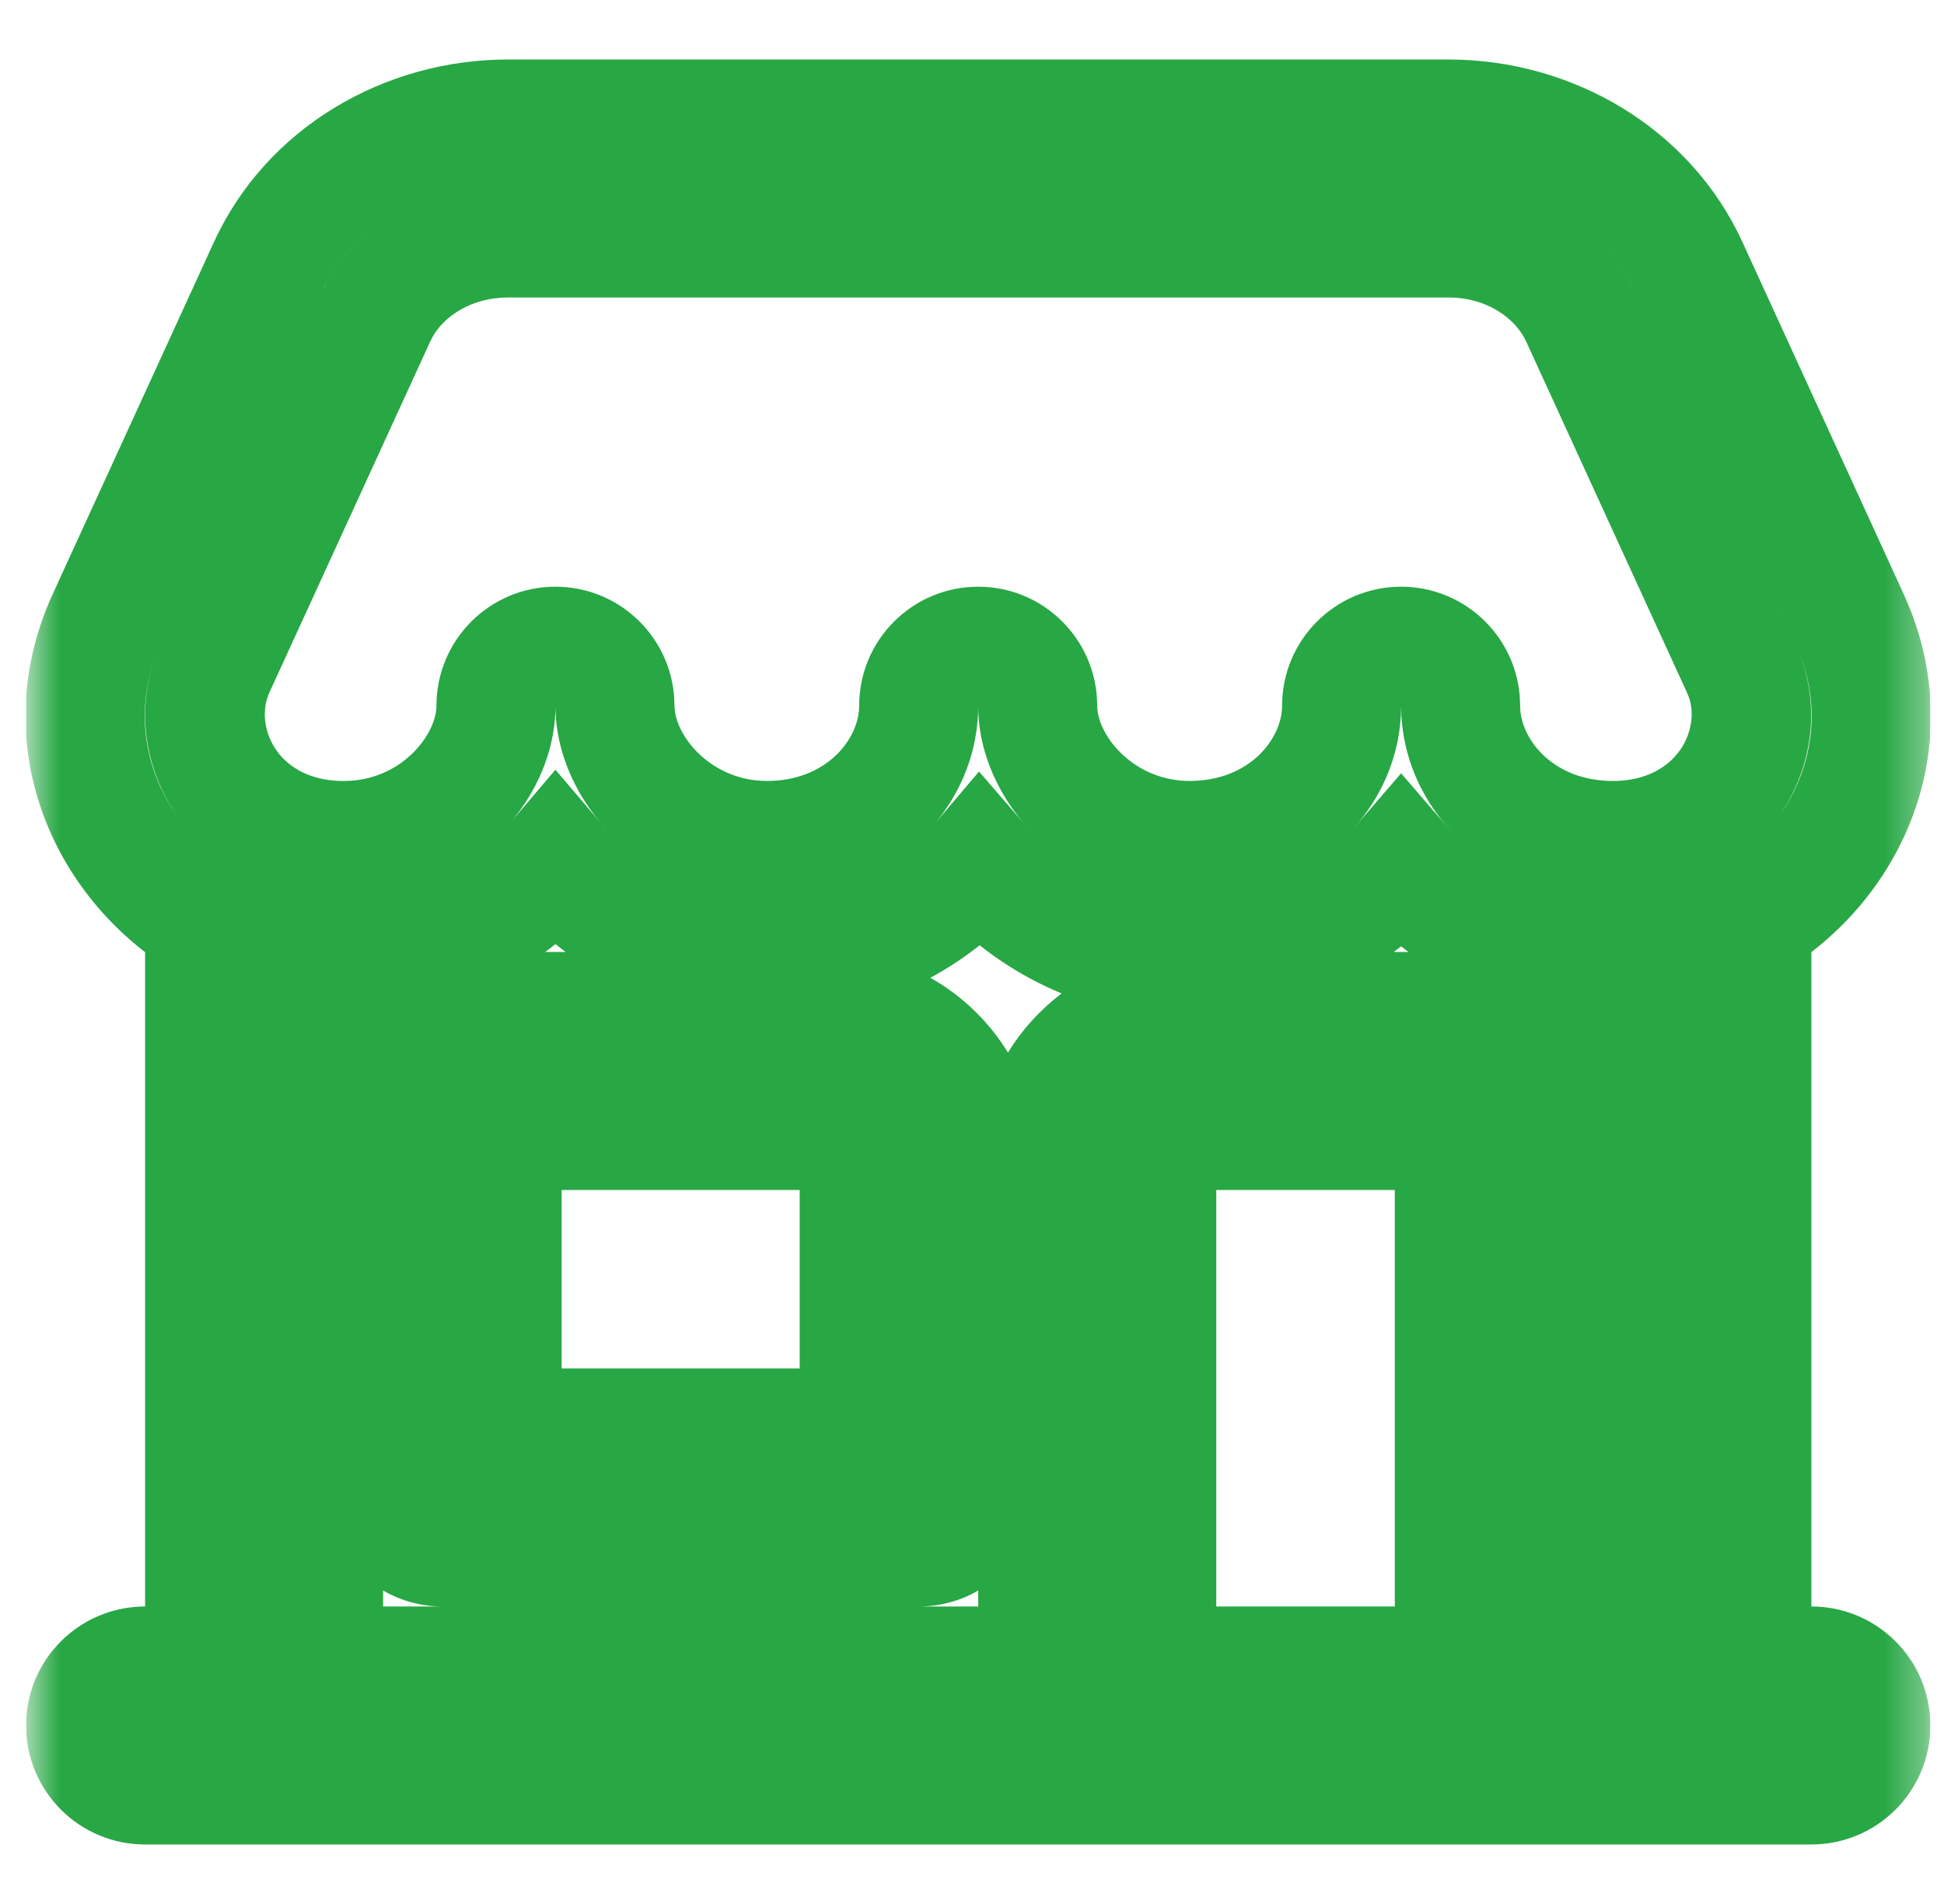 <svg width="49" height="48" viewBox="0 0 49 48" fill="none" xmlns="http://www.w3.org/2000/svg">
<g clip-path="url(#clip0_1256_8019)">
<mask id="mask0_1256_8019" style="mask-type:luminance" maskUnits="userSpaceOnUse" x="0" y="0" width="49" height="48">
<rect x="0.656" width="48" height="48" fill="white"/>
</mask>
<g mask="url(#mask0_1256_8019)">
<path d="M6.657 43.5V45H6.657L6.657 43.5ZM8.149 42.153L9.641 42.305L9.645 42.267L9.647 42.23L8.149 42.153ZM42.657 43.5V45H42.657L42.657 43.5ZM44.149 42.153L45.641 42.305L45.645 42.267L45.647 42.23L44.149 42.153ZM45.657 42L45.657 40.5H45.657V42ZM45.657 45V46.5H45.657L45.657 45ZM35.907 25.5L35.907 24H35.907V25.5ZM38.558 26.599L39.619 25.538L39.619 25.538L38.558 26.599ZM36.437 28.72L37.498 27.659L37.498 27.659L36.437 28.72ZM35.907 28.5L35.907 27H35.907V28.5ZM29.377 28.72L28.316 27.659L28.316 27.659L29.377 28.72ZM27.255 26.599L26.195 25.538L26.195 25.538L27.255 26.599ZM20.907 25.5L20.907 24H20.907V25.5ZM23.558 26.599L24.619 25.538L24.619 25.538L23.558 26.599ZM24.657 29.25H26.157V29.25L24.657 29.25ZM23.157 39V40.5H23.157L23.157 39ZM10.755 26.599L9.695 25.538L9.695 25.538L10.755 26.599ZM12.877 28.72L11.816 27.659L11.816 27.659L12.877 28.72ZM12.657 36H11.157V37.5H12.657V36ZM21.657 36V37.5H23.157V36H21.657ZM21.657 29.25H23.157V29.25L21.657 29.25ZM21.437 28.72L22.498 27.659L22.498 27.659L21.437 28.72ZM20.907 28.5L20.907 27H20.907V28.5ZM42.557 6.73H44.057V6.403L43.921 6.105L42.557 6.73ZM42.557 6.731H41.057V7.059L41.193 7.356L42.557 6.731ZM46.617 15.594L48 15.013L47.99 14.991L47.98 14.969L46.617 15.594ZM46.778 15.977L48.179 15.443L48.171 15.42L48.161 15.397L46.778 15.977ZM42.657 21L42.657 19.5H42.657V21ZM40.876 24.186L40.922 25.686H40.922L40.876 24.186ZM40.646 24.188L40.646 25.688H40.646V24.188ZM35.316 21.793L36.452 20.814L35.316 19.495L34.18 20.814L35.316 21.793ZM29.986 24.188L29.986 25.688H29.986L29.986 24.188ZM24.688 21.757L25.823 20.776L24.677 19.45L23.544 20.787L24.688 21.757ZM19.331 24.188L19.33 25.688H19.331V24.188ZM14.001 21.72L15.143 20.747L14 19.405L12.858 20.748L14.001 21.72ZM8.483 24.188L8.482 25.688H8.483V24.188ZM8.437 24.186L8.391 25.686L8.391 25.686L8.437 24.186ZM6.657 21L6.657 19.5H6.657V21ZM2.696 15.594L4.059 16.219L4.06 16.218L2.696 15.594ZM6.754 6.731L8.118 7.356L8.254 7.059V6.731H6.754ZM6.754 6.73L5.391 6.106L5.254 6.403V6.73H6.754ZM12.799 3V1.5H12.799L12.799 3ZM12.799 6V4.5H12.799L12.799 6ZM9.589 7.769L8.28 7.037L8.265 7.063L8.251 7.09L9.589 7.769ZM9.482 7.98L8.144 7.302L8.131 7.329L8.118 7.356L9.482 7.98ZM5.422 16.844L6.786 17.469L6.786 17.468L5.422 16.844ZM8.513 21.188L8.462 22.687L8.487 22.688H8.513V21.188ZM12.501 17.791L14.001 17.791V17.791H12.501ZM14.001 16.291L14.001 14.791H14L14.001 16.291ZM15.493 17.638L16.991 17.561L16.989 17.524L16.985 17.486L15.493 17.638ZM15.501 17.791L17 17.743L16.999 17.729L16.998 17.715L15.501 17.791ZM15.505 17.943L14.006 17.991L14.007 18.014L14.008 18.036L15.505 17.943ZM19.331 21.188L19.33 22.688H19.331V21.188ZM23.156 17.791L24.656 17.791V17.791H23.156ZM24.656 16.291V14.791H24.655L24.656 16.291ZM26.148 17.638L27.646 17.561L27.644 17.524L27.64 17.486L26.148 17.638ZM26.156 17.791L27.655 17.743L27.654 17.729L27.654 17.715L26.156 17.791ZM26.161 17.943L24.661 17.991L24.662 18.014L24.663 18.036L26.161 17.943ZM29.986 21.188L29.986 22.688H29.986L29.986 21.188ZM33.816 17.791L35.316 17.791V17.791H33.816ZM35.316 16.291V14.791H35.315L35.316 16.291ZM36.808 17.638L38.306 17.561L38.304 17.524L38.3 17.486L36.808 17.638ZM36.816 17.791L38.315 17.746L38.315 17.73L38.314 17.715L36.816 17.791ZM36.821 17.955L35.322 18L35.322 18.02L35.323 18.039L36.821 17.955ZM40.646 21.188L40.646 22.688H40.646V21.188ZM40.797 21.188V22.688H40.823L40.849 22.687L40.797 21.188ZM43.963 17.02L45.366 16.489L45.357 16.464L45.346 16.44L43.963 17.02ZM43.889 16.844L45.272 16.263L45.263 16.241L45.253 16.219L43.889 16.844ZM39.83 7.98L41.193 7.356L41.193 7.355L39.83 7.98ZM5.157 42H3.657C3.657 43.657 5 45 6.657 45V43.5V42H5.157ZM6.657 43.5L6.657 45C8.211 45 9.488 43.819 9.641 42.305L8.149 42.153L6.657 42.002C6.657 42.002 6.657 42.002 6.657 42.001C6.657 42 6.657 41.999 6.658 41.999C6.658 41.998 6.657 41.999 6.656 42C6.655 42.001 6.655 42.001 6.656 42.001C6.657 42 6.658 42 6.658 42C6.659 42 6.658 42 6.656 42L6.657 43.5ZM8.149 42.153L9.647 42.23L9.655 42.076L8.157 42L6.659 41.924L6.651 42.077L8.149 42.153ZM8.157 42V43.5H26.157V42V40.5H8.157V42ZM26.157 42H24.657V43.5H26.157H27.657V42H26.157ZM26.157 43.5H24.657C24.657 45.157 26 46.5 27.657 46.5V45V43.5H26.157ZM27.657 45V43.5H3.657V45V46.5H27.657V45ZM3.657 45V43.5H2.157H0.657C0.657 45.157 2 46.5 3.657 46.5V45ZM2.157 43.5H3.657V42V40.5C2 40.5 0.657 41.843 0.657 43.5H2.157ZM3.657 42V43.5H5.157V42V40.5H3.657V42ZM36.657 43.5H35.157C35.157 45.157 36.5 46.5 38.157 46.5V45V43.5H36.657ZM38.157 45V43.5H27.657V45V46.5H38.157V45ZM27.657 45L27.657 46.5C29.313 46.5 30.657 45.157 30.657 43.5H29.157H27.657H27.656L27.657 45ZM29.157 43.5H30.657V42H29.157H27.657V43.5H29.157ZM29.157 42V43.5H36.657V42V40.5H29.157V42ZM36.657 42H35.157V43.5H36.657H38.157V42H36.657ZM41.157 42H39.657C39.657 43.657 41 45 42.657 45V43.5V42H41.157ZM42.657 43.5L42.657 45C44.211 45 45.487 43.819 45.641 42.305L44.149 42.153L42.657 42.002C42.657 42.002 42.657 42.002 42.657 42.001C42.657 42 42.657 41.999 42.658 41.999C42.658 41.998 42.657 41.999 42.656 42C42.655 42.001 42.655 42.001 42.656 42.001C42.657 42 42.658 42 42.658 42C42.659 42 42.658 42 42.656 42L42.657 43.5ZM44.149 42.153L45.647 42.23L45.655 42.076L44.157 42L42.659 41.924L42.651 42.077L44.149 42.153ZM44.157 42V43.5H45.657V42V40.5H44.157V42ZM45.657 42L45.656 43.5H45.657H47.157H48.657C48.657 41.843 47.313 40.5 45.657 40.5L45.657 42ZM47.157 43.5H45.657H45.656L45.657 45L45.657 46.5C47.313 46.5 48.657 45.157 48.657 43.5H47.157ZM45.657 45V43.5H38.157V45V46.5H45.657V45ZM38.157 45L38.157 46.5C39.813 46.5 41.157 45.157 41.157 43.5H39.657H38.157H38.156L38.157 45ZM39.657 43.5H41.157V42H39.657H38.157V43.5H39.657ZM39.657 42V43.5H41.157V42V40.5H39.657V42ZM35.907 25.5L35.907 27C36.528 27 37.058 27.22 37.497 27.659L38.558 26.599L39.619 25.538C38.617 24.536 37.324 24 35.907 24L35.907 25.5ZM38.558 26.599L37.497 27.659C37.937 28.099 38.157 28.629 38.157 29.25H39.657H41.157C41.157 27.833 40.62 26.54 39.619 25.538L38.558 26.599ZM39.657 29.25H38.157V42H39.657H41.157V29.25H39.657ZM39.657 42V40.5H36.657V42V43.5H39.657V42ZM36.657 42H38.157V29.25H36.657H35.157V42H36.657ZM36.657 29.25H38.157C38.157 28.996 38.121 28.698 37.992 28.386C37.862 28.074 37.677 27.838 37.498 27.659L36.437 28.72L35.376 29.78C35.355 29.759 35.279 29.677 35.22 29.535C35.161 29.393 35.157 29.28 35.157 29.25H36.657ZM36.437 28.72L37.498 27.659C37.319 27.48 37.082 27.294 36.77 27.165C36.459 27.036 36.16 27 35.907 27L35.907 28.5L35.906 30C35.876 30 35.764 29.995 35.622 29.936C35.48 29.878 35.398 29.802 35.376 29.78L36.437 28.72ZM35.907 28.5V27H29.907V28.5V30H35.907V28.5ZM29.907 28.5V27C29.653 27 29.355 27.036 29.043 27.165C28.731 27.294 28.495 27.48 28.316 27.659L29.377 28.72L30.437 29.781C30.416 29.801 30.334 29.878 30.192 29.936C30.049 29.995 29.937 30 29.907 30V28.5ZM29.377 28.72L28.316 27.659C28.137 27.838 27.951 28.074 27.822 28.386C27.692 28.698 27.657 28.997 27.657 29.25H29.157H30.657C30.657 29.28 30.652 29.392 30.593 29.535C30.534 29.677 30.458 29.76 30.437 29.78L29.377 28.72ZM29.157 29.25H27.657V42H29.157H30.657V29.25H29.157ZM29.157 42V40.5H26.157V42V43.5H29.157V42ZM26.157 42H27.657V29.25H26.157H24.657V42H26.157ZM26.157 29.25H27.657C27.657 28.629 27.876 28.099 28.316 27.659L27.255 26.599L26.195 25.538C25.193 26.54 24.657 27.833 24.657 29.25H26.157ZM27.255 26.599L28.316 27.659C28.756 27.22 29.286 27 29.907 27V25.5V24C28.489 24 27.196 24.537 26.195 25.538L27.255 26.599ZM29.907 25.5V27H35.907V25.5V24H29.907V25.5ZM5.157 23.217L4.376 24.498C5.451 25.153 6.701 25.569 8.05 25.665L8.157 24.169L8.264 22.673C7.4 22.611 6.611 22.346 5.937 21.936L5.157 23.217ZM8.157 24.169H6.657V42H8.157H9.657V24.169H8.157ZM8.157 42V40.5H5.157V42V43.5H8.157V42ZM5.157 42H6.657V23.217H5.157H3.657V42H5.157ZM44.157 42V40.5H41.157V42V43.5H44.157V42ZM41.157 42H42.657V24.169H41.157H39.657V42H41.157ZM41.157 24.169L41.264 25.665C42.611 25.568 43.862 25.153 44.937 24.498L44.157 23.217L43.376 21.936C42.704 22.346 41.914 22.611 41.049 22.673L41.157 24.169ZM44.157 23.217H42.657V42H44.157H45.657V23.217H44.157ZM20.907 25.5L20.907 27C21.527 27 22.058 27.22 22.497 27.659L23.558 26.599L24.619 25.538C23.617 24.536 22.324 24 20.907 24L20.907 25.5ZM23.558 26.599L22.497 27.659C22.937 28.099 23.157 28.629 23.157 29.25L24.657 29.25L26.157 29.25C26.157 27.833 25.62 26.54 24.619 25.538L23.558 26.599ZM24.657 29.25H23.157V37.5H24.657H26.157V29.25H24.657ZM24.657 37.5H23.157H23.156L23.157 39L23.157 40.5C24.813 40.5 26.157 39.157 26.157 37.5H24.657ZM23.157 39V37.5H11.157V39V40.5H23.157V39ZM11.157 39V37.5H9.657H8.157C8.157 39.157 9.5 40.5 11.157 40.5V39ZM9.657 37.5H11.157V29.25H9.657H8.157V37.5H9.657ZM9.657 29.25H11.157C11.157 28.629 11.376 28.099 11.816 27.659L10.755 26.599L9.695 25.538C8.693 26.54 8.157 27.833 8.157 29.25H9.657ZM10.755 26.599L11.816 27.659C12.256 27.22 12.786 27 13.407 27V25.5V24C11.989 24 10.696 24.537 9.695 25.538L10.755 26.599ZM13.407 25.5V27H20.907V25.5V24H13.407V25.5ZM13.407 28.5V27C13.153 27 12.854 27.036 12.543 27.165C12.231 27.294 11.995 27.48 11.816 27.659L12.877 28.72L13.937 29.781C13.916 29.801 13.834 29.878 13.691 29.936C13.549 29.995 13.437 30 13.407 30V28.5ZM12.877 28.72L11.816 27.659C11.637 27.838 11.451 28.074 11.322 28.386C11.192 28.698 11.157 28.997 11.157 29.25H12.657H14.157C14.157 29.28 14.152 29.392 14.093 29.535C14.034 29.677 13.958 29.76 13.937 29.78L12.877 28.72ZM12.657 29.25H11.157V36H12.657H14.157V29.25H12.657ZM12.657 36V37.5H21.657V36V34.5H12.657V36ZM21.657 36H23.157V29.25H21.657H20.157V36H21.657ZM21.657 29.25L23.157 29.25C23.157 28.996 23.121 28.698 22.992 28.386C22.863 28.074 22.677 27.838 22.498 27.659L21.437 28.72L20.376 29.78C20.355 29.759 20.279 29.677 20.22 29.535C20.162 29.393 20.157 29.28 20.157 29.25L21.657 29.25ZM21.437 28.72L22.498 27.659C22.319 27.48 22.082 27.294 21.77 27.165C21.459 27.036 21.16 27 20.907 27L20.907 28.5L20.906 30C20.876 30 20.764 29.995 20.622 29.936C20.48 29.878 20.398 29.802 20.376 29.78L21.437 28.72ZM20.907 28.5V27H13.407V28.5V30H20.907V28.5ZM36.512 3V4.5C38.557 4.5 40.401 5.627 41.194 7.355L42.557 6.73L43.921 6.105C42.594 3.21 39.616 1.5 36.512 1.5V3ZM42.557 6.73H41.057V6.731H42.557H44.057V6.73H42.557ZM42.557 6.731L41.193 7.356L45.253 16.218L46.617 15.594L47.98 14.969L43.921 6.107L42.557 6.731ZM46.617 15.594L45.234 16.174L45.395 16.558L46.778 15.977L48.161 15.397L48 15.013L46.617 15.594ZM46.778 15.977L45.376 16.512C46.172 18.598 45.257 20.79 43.376 21.936L44.157 23.217L44.937 24.498C47.877 22.706 49.56 19.065 48.179 15.443L46.778 15.977ZM44.157 23.217H45.657V22.5H44.157H42.657V23.217H44.157ZM44.157 22.5H45.657C45.657 20.843 44.313 19.5 42.657 19.5L42.657 21L42.656 22.5H42.657H44.157ZM42.657 21V19.5C41 19.5 39.657 20.843 39.657 22.5H41.157H42.657V21ZM41.157 22.5H39.657V24.169H41.157H42.657V22.5H41.157ZM41.157 24.169L41.049 22.673C40.93 22.681 40.883 22.686 40.829 22.687L40.876 24.186L40.922 25.686C41.056 25.682 41.197 25.67 41.264 25.665L41.157 24.169ZM40.876 24.186L40.829 22.687C40.825 22.687 40.822 22.688 40.82 22.688C40.818 22.688 40.817 22.688 40.817 22.688C40.816 22.688 40.821 22.688 40.829 22.688V24.188V25.688C40.871 25.688 40.911 25.686 40.922 25.686L40.876 24.186ZM40.829 24.188V22.688H40.646V24.188V25.688H40.829V24.188ZM40.646 24.188L40.646 22.688C38.968 22.687 37.435 21.955 36.452 20.814L35.316 21.793L34.179 22.772C35.741 24.585 38.108 25.687 40.646 25.688L40.646 24.188ZM35.316 21.793L34.18 20.814C33.196 21.955 31.663 22.688 29.986 22.688L29.986 24.188L29.986 25.688C32.524 25.687 34.891 24.584 36.452 22.772L35.316 21.793ZM29.986 24.188L29.986 22.688C28.34 22.687 26.82 21.93 25.823 20.776L24.688 21.757L23.553 22.737C25.09 24.517 27.424 25.687 29.986 25.688L29.986 24.188ZM24.688 21.757L23.544 20.787C22.563 21.943 21.022 22.688 19.331 22.688V24.188V25.688C21.89 25.688 24.273 24.566 25.832 22.727L24.688 21.757ZM19.331 24.188L19.331 22.688C17.67 22.687 16.138 21.917 15.143 20.747L14.001 21.72L12.858 22.692C14.396 24.498 16.748 25.687 19.33 25.688L19.331 24.188ZM14.001 21.72L12.858 20.748C11.863 21.918 10.331 22.688 8.67 22.688V24.188V25.688C11.254 25.688 13.606 24.498 15.143 22.692L14.001 21.72ZM8.67 24.188V22.688H8.483V24.188V25.688H8.67V24.188ZM8.483 24.188L8.484 22.688C8.492 22.688 8.497 22.688 8.496 22.688C8.496 22.688 8.495 22.688 8.492 22.688C8.49 22.687 8.487 22.687 8.483 22.687L8.437 24.186L8.391 25.686C8.4 25.686 8.44 25.688 8.482 25.688L8.483 24.188ZM8.437 24.186L8.483 22.687C8.429 22.686 8.386 22.681 8.264 22.673L8.157 24.169L8.05 25.665C8.113 25.67 8.257 25.682 8.391 25.686L8.437 24.186ZM8.157 24.169H9.657V22.5H8.157H6.657V24.169H8.157ZM8.157 22.5H9.657C9.657 20.843 8.313 19.5 6.657 19.5L6.657 21L6.656 22.5H6.657H8.157ZM6.657 21V19.5C5 19.5 3.657 20.843 3.657 22.5H5.157H6.657V21ZM5.157 22.5H3.657V23.217H5.157H6.657V22.5H5.157ZM5.157 23.217L5.937 21.936C3.974 20.74 3.057 18.405 4.059 16.219L2.696 15.594L1.332 14.969C-0.392 18.73 1.303 22.625 4.376 24.498L5.157 23.217ZM2.696 15.594L4.06 16.218L8.118 7.356L6.754 6.731L5.391 6.107L1.332 14.969L2.696 15.594ZM6.754 6.731H8.254V6.73H6.754H5.254V6.731H6.754ZM6.754 6.73L8.118 7.355C8.91 5.627 10.755 4.5 12.799 4.5L12.799 3L12.799 1.5C9.696 1.5 6.718 3.21 5.391 6.106L6.754 6.73ZM12.799 3V4.5H36.512V3V1.5H12.799V3ZM12.799 6L12.799 4.5C10.878 4.5 9.143 5.492 8.28 7.037L9.589 7.769L10.899 8.5C11.195 7.969 11.888 7.5 12.8 7.5L12.799 6ZM9.589 7.769L8.251 7.09L8.144 7.302L9.482 7.98L10.82 8.659L10.927 8.447L9.589 7.769ZM9.482 7.98L8.118 7.356L4.059 16.219L5.422 16.844L6.786 17.468L10.846 8.605L9.482 7.98ZM5.422 16.844L4.059 16.219C2.712 19.158 4.911 22.564 8.462 22.687L8.513 21.188L8.565 19.688C6.933 19.632 6.422 18.264 6.786 17.469L5.422 16.844ZM8.513 21.188V22.688H8.67V21.188V19.688H8.513V21.188ZM8.67 21.188V22.688C11.625 22.688 14 20.317 14.001 17.791L12.501 17.791L11.001 17.791C11.001 18.51 10.122 19.688 8.67 19.688V21.188ZM12.501 17.791H14.001H14.001L14.001 16.291L14 14.791C12.344 14.791 11.001 16.134 11.001 17.791H12.501ZM14.001 16.291L14 17.791C14.002 17.791 14.003 17.791 14.002 17.791C14.002 17.791 14.001 17.791 14 17.791C13.999 17.79 13.999 17.79 14 17.791C14.001 17.792 14.002 17.792 14.001 17.792C14.001 17.792 14.001 17.791 14.001 17.79C14 17.79 14 17.789 14 17.789L15.493 17.638L16.985 17.486C16.831 15.972 15.555 14.791 14.001 14.791L14.001 16.291ZM15.493 17.638L13.995 17.714L14.002 17.867L15.501 17.791L16.998 17.715L16.991 17.561L15.493 17.638ZM15.501 17.791L14.001 17.839L14.006 17.991L15.505 17.943L17.005 17.895L17 17.743L15.501 17.791ZM15.505 17.943L14.008 18.036C14.158 20.451 16.455 22.687 19.33 22.688L19.331 21.188L19.331 19.688C17.94 19.687 17.048 18.586 17.003 17.85L15.505 17.943ZM19.331 21.188V22.688C22.29 22.688 24.656 20.482 24.656 17.791L23.156 17.791L21.656 17.791C21.656 18.622 20.843 19.688 19.331 19.688V21.188ZM23.156 17.791H24.656H24.656L24.656 16.291L24.655 14.791C23 14.792 21.656 16.134 21.656 17.791H23.156ZM24.656 16.291V17.791C24.658 17.791 24.658 17.791 24.657 17.791C24.657 17.791 24.656 17.791 24.655 17.791C24.654 17.79 24.654 17.79 24.655 17.791C24.656 17.792 24.657 17.792 24.657 17.792C24.656 17.792 24.656 17.791 24.656 17.79C24.656 17.79 24.656 17.789 24.656 17.789L26.148 17.638L27.64 17.486C27.486 15.972 26.21 14.791 24.656 14.791V16.291ZM26.148 17.638L24.65 17.714L24.658 17.867L26.156 17.791L27.654 17.715L27.646 17.561L26.148 17.638ZM26.156 17.791L24.657 17.839L24.661 17.991L26.161 17.943L27.66 17.895L27.655 17.743L26.156 17.791ZM26.161 17.943L24.663 18.036C24.813 20.452 27.11 22.687 29.986 22.688L29.986 21.188L29.986 19.688C28.595 19.687 27.703 18.586 27.658 17.851L26.161 17.943ZM29.986 21.188L29.986 22.688C32.945 22.687 35.316 20.481 35.316 17.791L33.816 17.791L32.316 17.791C32.316 18.618 31.502 19.687 29.986 19.688L29.986 21.188ZM33.816 17.791H35.316H35.317L35.316 16.291L35.315 14.791C33.66 14.792 32.316 16.134 32.316 17.791H33.816ZM35.316 16.291V17.791C35.318 17.791 35.318 17.791 35.318 17.791C35.317 17.791 35.316 17.791 35.316 17.791C35.314 17.79 35.315 17.79 35.316 17.791C35.317 17.792 35.317 17.792 35.317 17.792C35.316 17.792 35.316 17.791 35.316 17.79C35.316 17.79 35.316 17.789 35.316 17.789L36.808 17.638L38.3 17.486C38.147 15.972 36.87 14.791 35.316 14.791V16.291ZM36.808 17.638L35.31 17.714L35.318 17.867L36.816 17.791L38.314 17.715L38.306 17.561L36.808 17.638ZM36.816 17.791L35.317 17.836L35.322 18L36.821 17.955L38.32 17.91L38.315 17.746L36.816 17.791ZM36.821 17.955L35.323 18.039C35.468 20.617 37.774 22.687 40.646 22.688L40.646 21.188L40.646 19.688C39.182 19.687 38.364 18.683 38.318 17.871L36.821 17.955ZM40.646 21.188V22.688H40.797V21.188V19.688H40.646V21.188ZM40.797 21.188L40.849 22.687C44.296 22.567 46.458 19.37 45.366 16.489L43.963 17.02L42.561 17.552C42.86 18.342 42.323 19.634 40.745 19.688L40.797 21.188ZM43.963 17.02L45.346 16.44L45.272 16.263L43.889 16.844L42.506 17.424L42.58 17.601L43.963 17.02ZM43.889 16.844L45.253 16.219L41.193 7.356L39.83 7.98L38.466 8.605L42.525 17.468L43.889 16.844ZM39.83 7.98L41.193 7.355C40.401 5.628 38.558 4.5 36.512 4.5V6V7.5C37.489 7.5 38.205 8.035 38.466 8.606L39.83 7.98ZM36.512 6V4.5H12.799V6V7.5H36.512V6Z" fill="#28A745"/>
</g>
</g>
<defs>
<clipPath id="clip0_1256_8019">
<rect width="48" height="48" fill="white" transform="translate(0.656)"/>
</clipPath>
</defs>
</svg>
